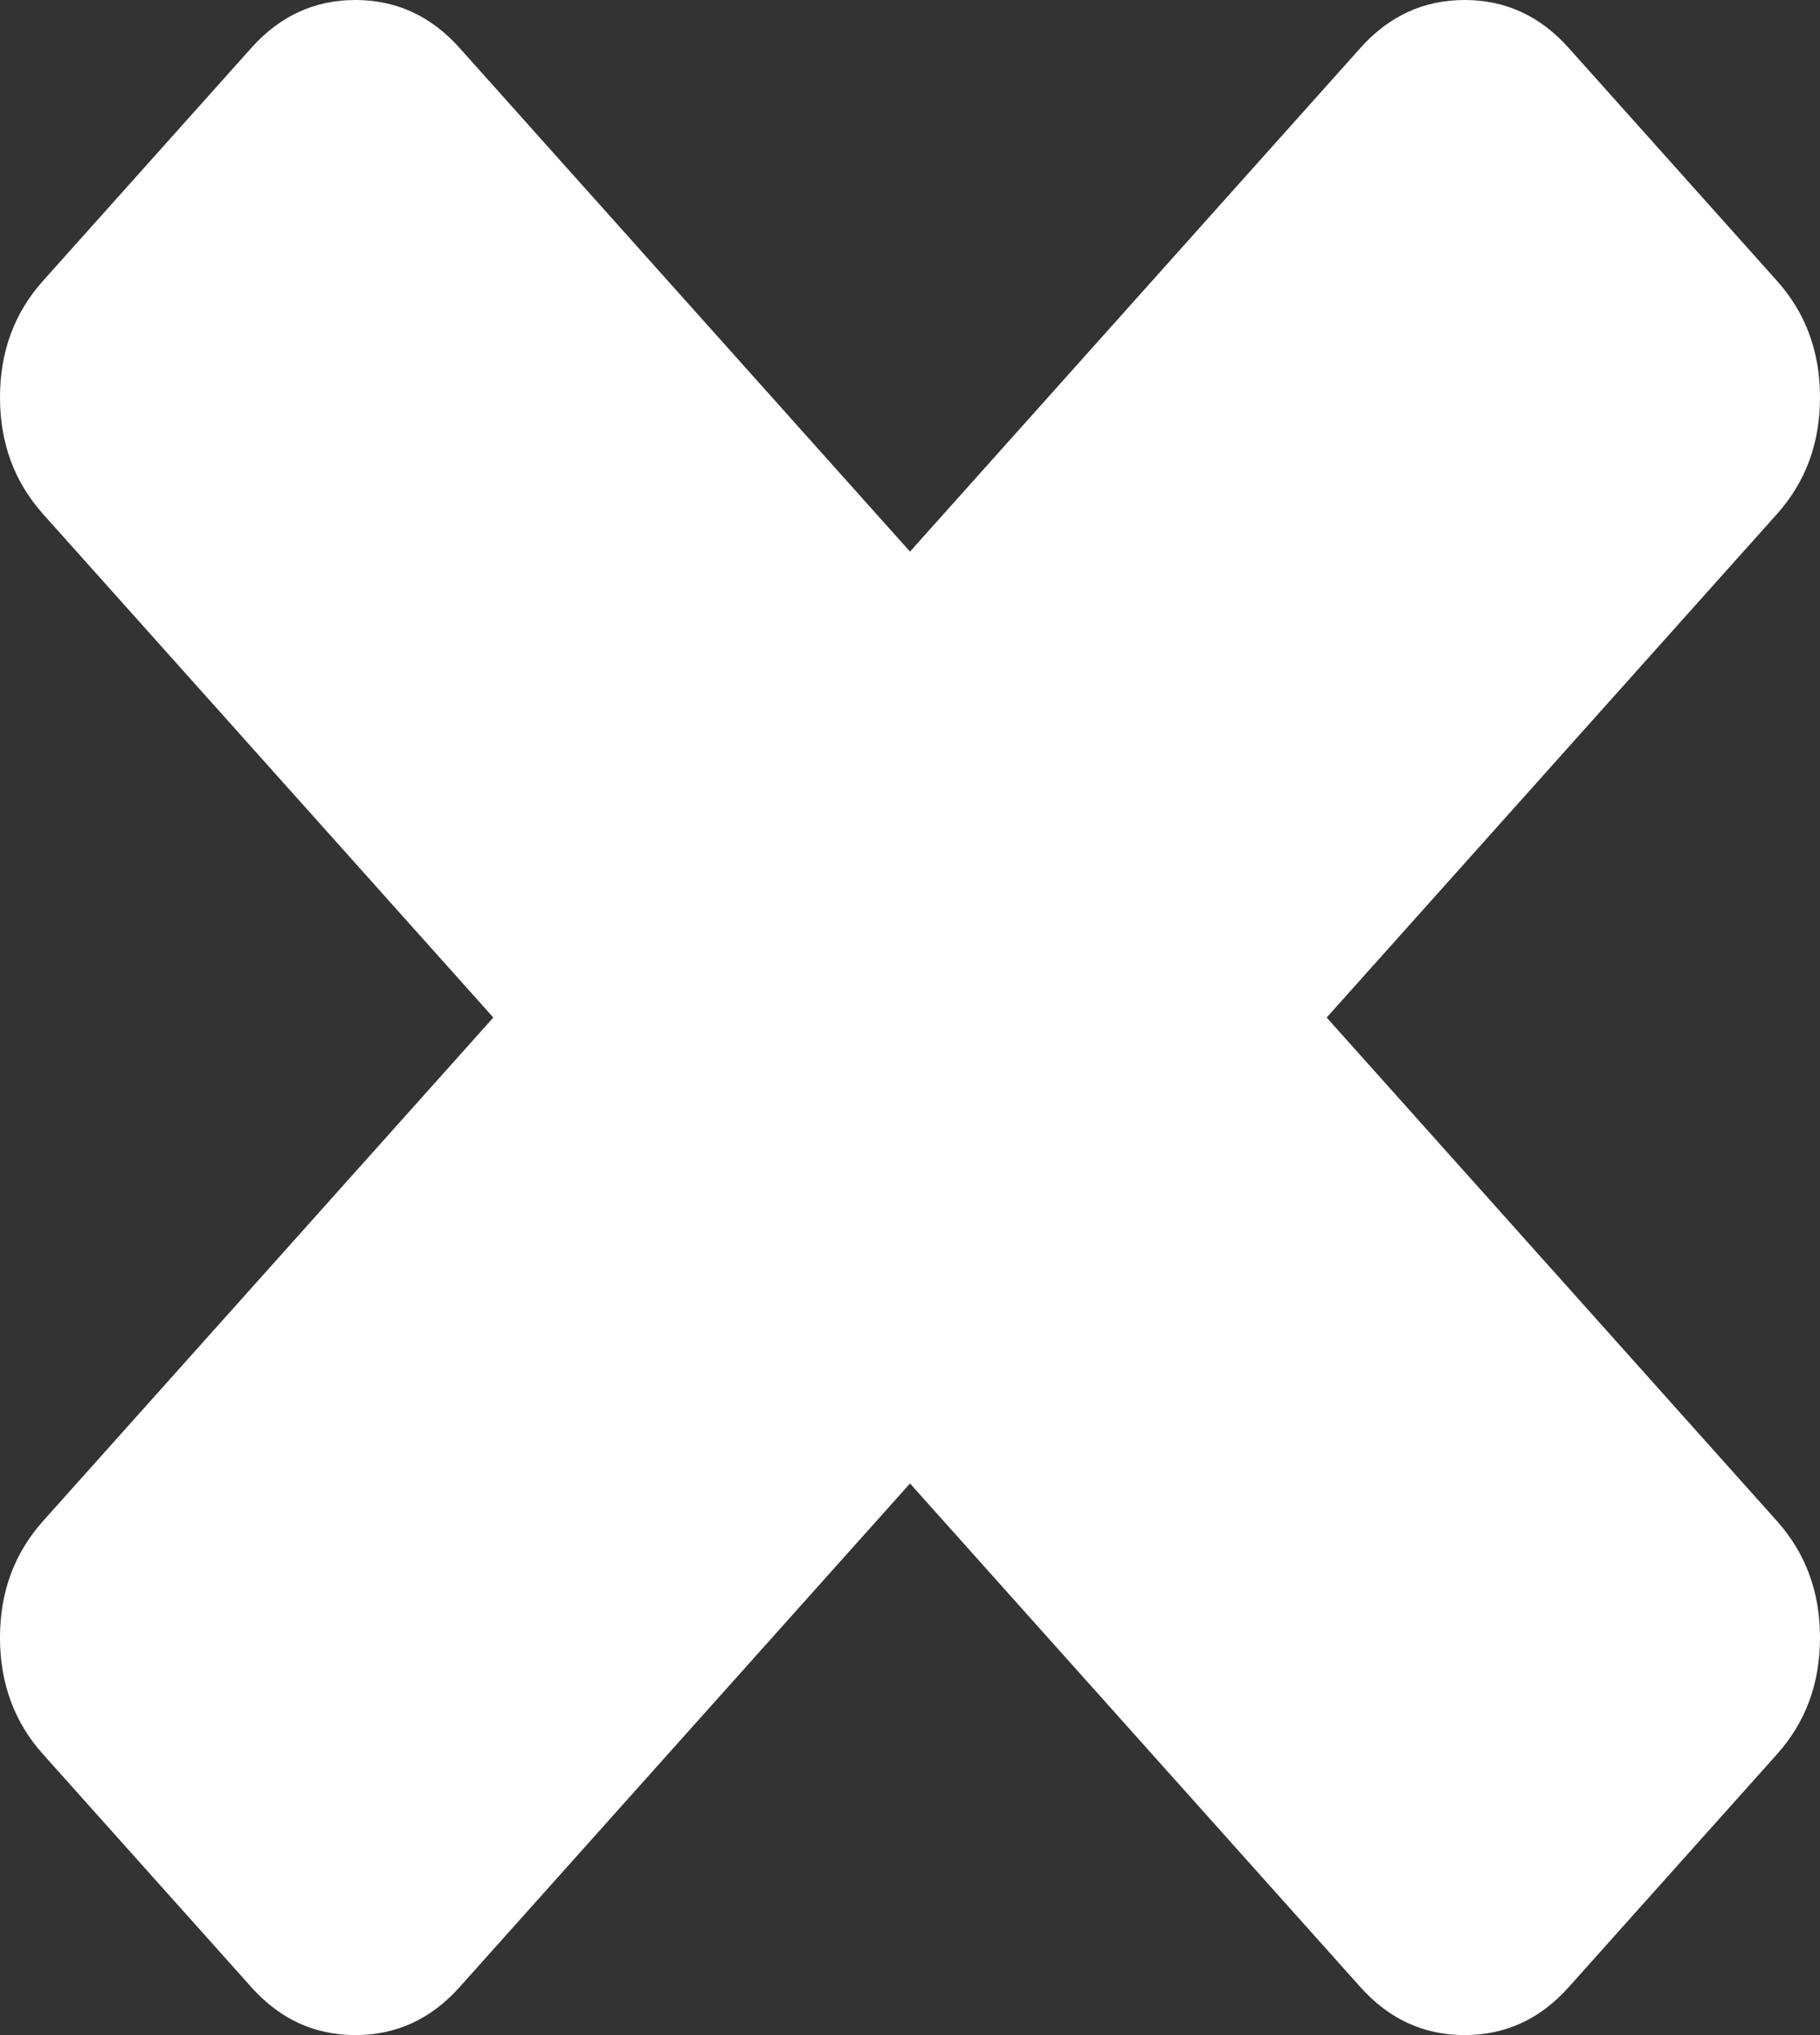 ﻿<?xml version="1.0" encoding="utf-8"?>
<svg version="1.1" xmlns:xlink="http://www.w3.org/1999/xlink" width="17px" height="19px" xmlns="http://www.w3.org/2000/svg">
  <rect width="100%" height="100%" fill="#333333" stroke="none"/>
  <g transform="matrix(1 0 0 1 -1322 -429 )">
    <path d="M 16.599 14.202  C 16.866 14.501  17 14.863  17 15.29  C 17 15.716  16.866 16.079  16.599 16.377  L 14.653 18.552  C 14.386 18.851  14.062 19  13.68 19  C 13.299 19  12.974 18.851  12.707 18.552  L 8.5 13.85  L 4.293 18.552  C 4.026 18.851  3.701 19  3.32 19  C 2.938 19  2.614 18.851  2.347 18.552  L 0.401 16.377  C 0.134 16.079  0 15.716  0 15.29  C 0 14.863  0.134 14.501  0.401 14.202  L 4.608 9.5  L 0.401 4.798  C 0.134 4.499  0 4.137  0 3.71  C 0 3.284  0.134 2.921  0.401 2.623  L 2.347 0.448  C 2.614 0.149  2.938 0  3.32 0  C 3.701 0  4.026 0.149  4.293 0.448  L 8.5 5.15  L 12.707 0.448  C 12.974 0.149  13.299 0  13.68 0  C 14.062 0  14.386 0.149  14.653 0.448  L 16.599 2.623  C 16.866 2.921  17 3.284  17 3.71  C 17 4.137  16.866 4.499  16.599 4.798  L 12.392 9.5  L 16.599 14.202  Z " fill-rule="nonzero" fill="#ffffff" stroke="none" transform="matrix(1 0 0 1 1322 429 )" />
  </g>
</svg>